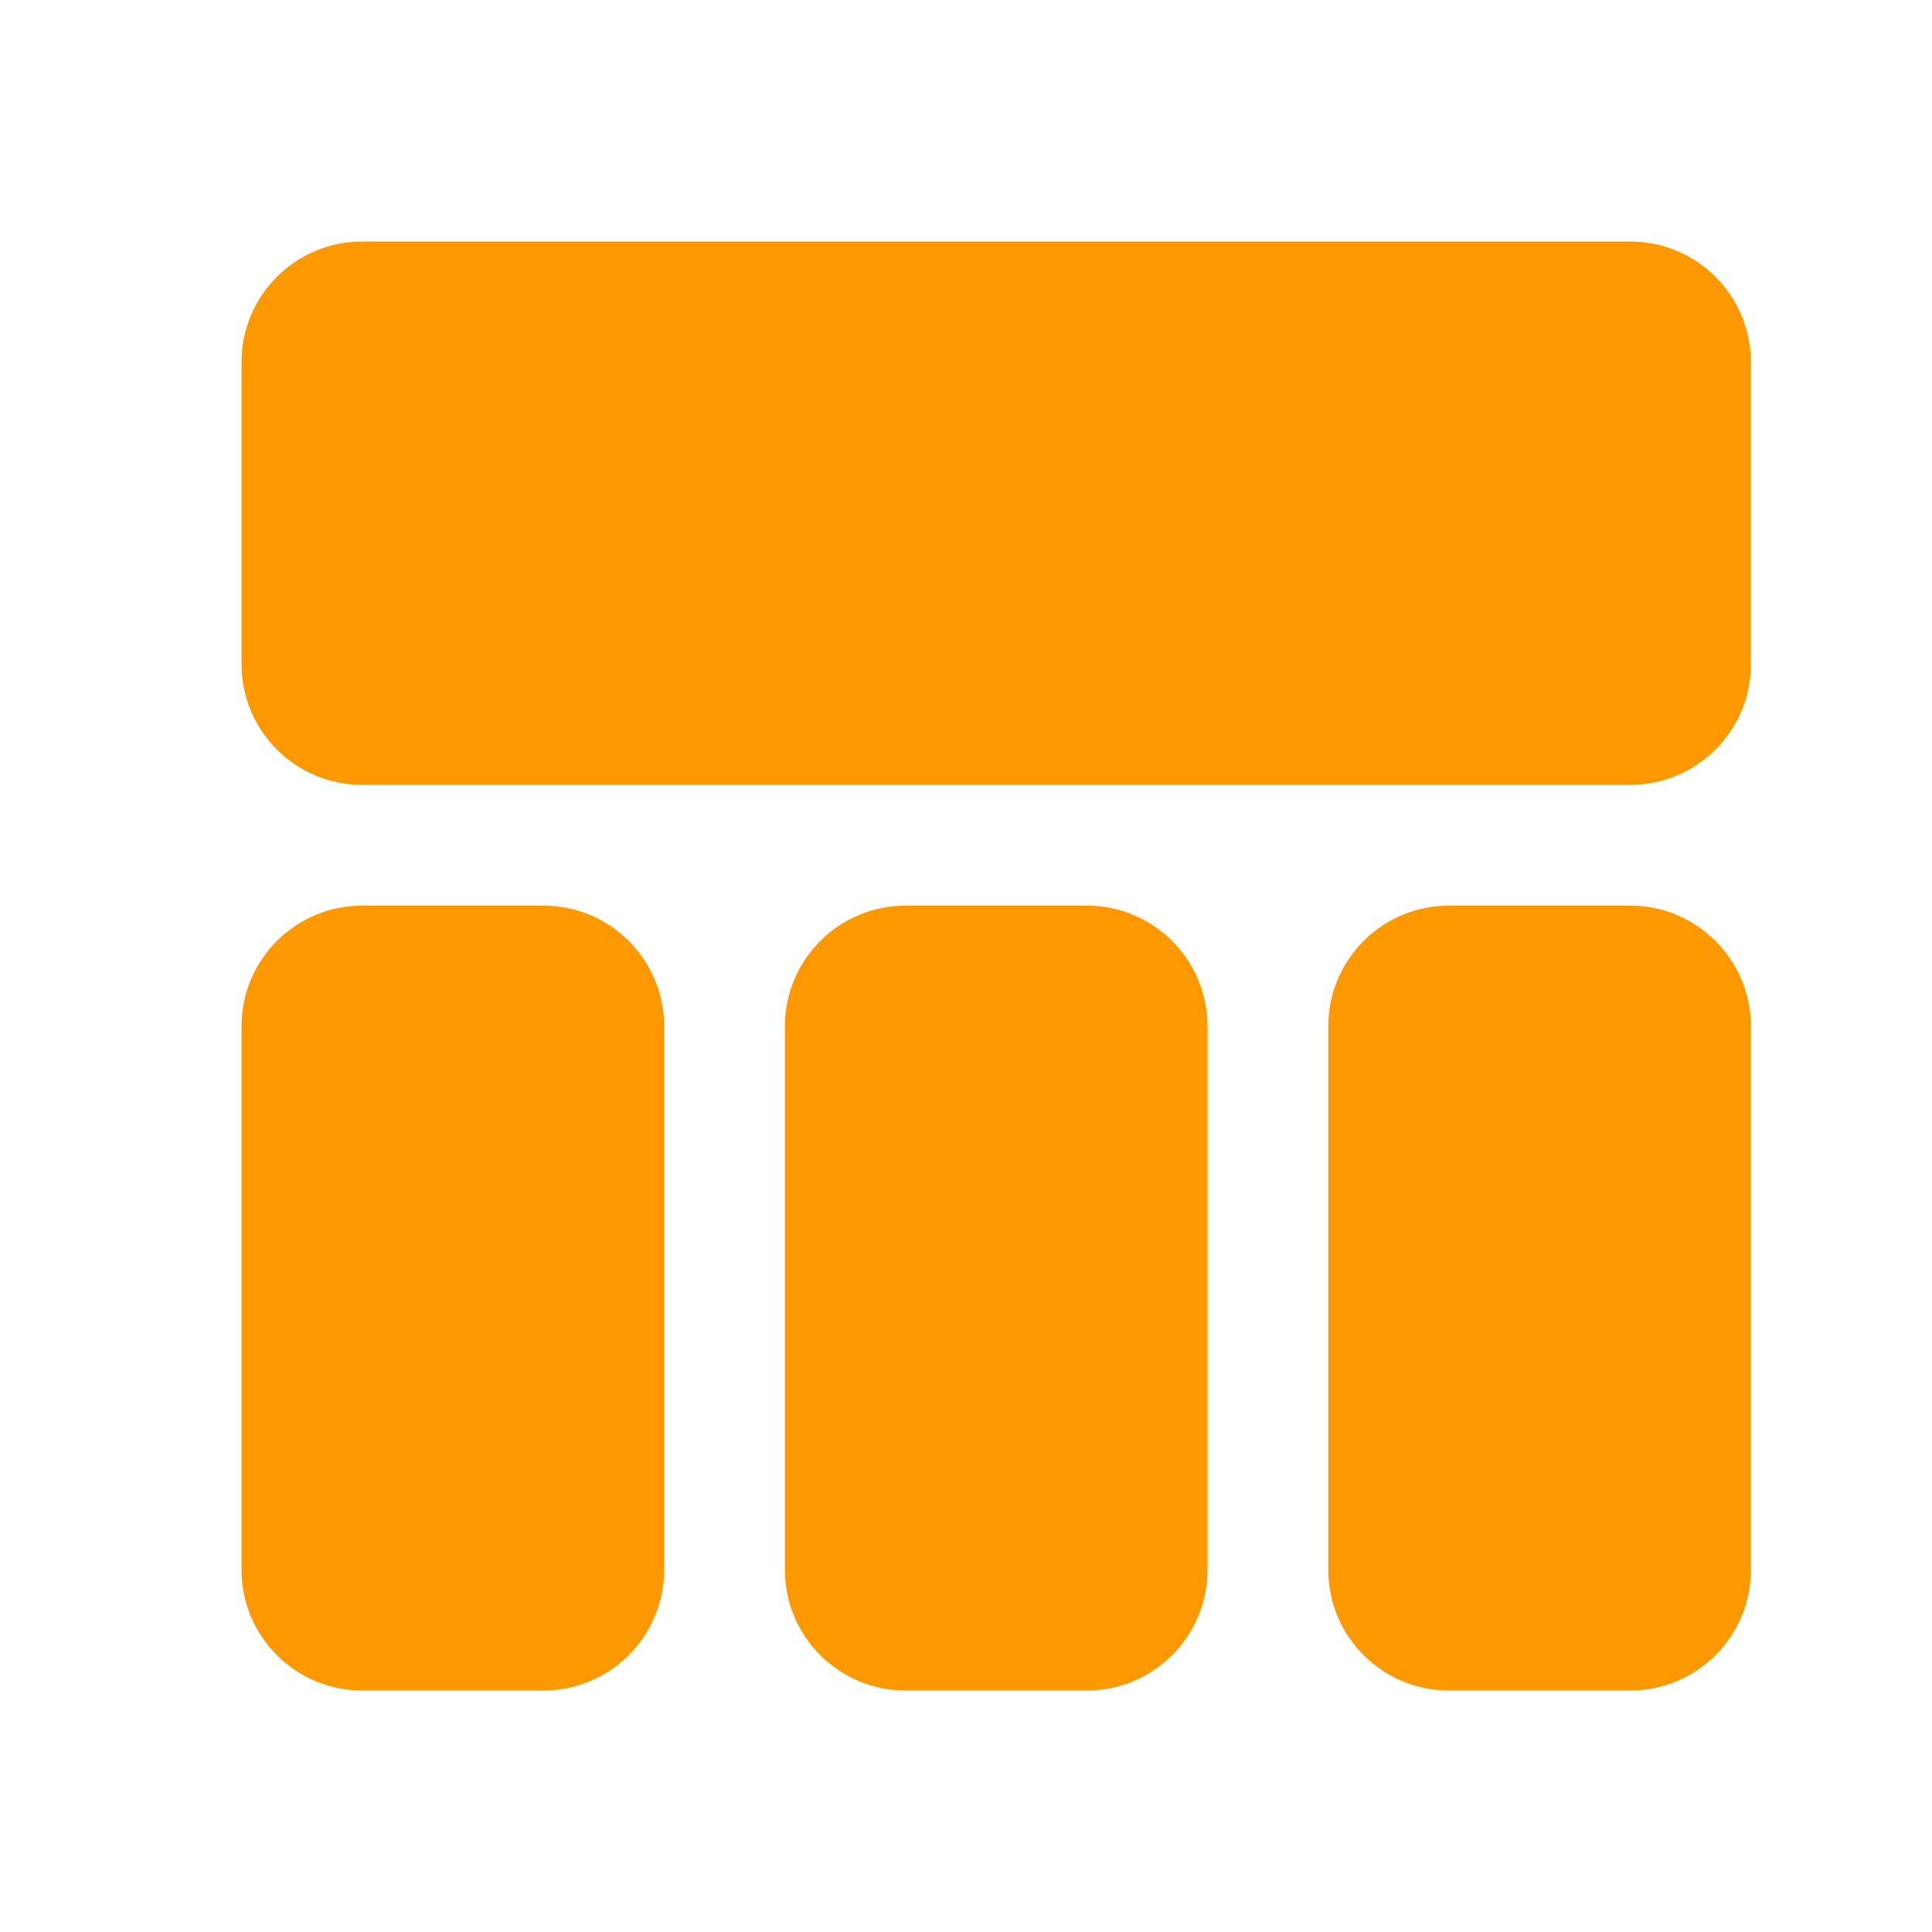 <?xml version="1.0" encoding="UTF-8"?> <svg xmlns="http://www.w3.org/2000/svg" width="32" height="32" viewBox="0 0 32 32" fill="none"> <path d="M4 6C4 4.895 4.895 4 6 4H27C28.105 4 29 4.895 29 6V11C29 12.105 28.105 13 27 13H6C4.895 13 4 12.105 4 11V6Z" fill="#FE9800"></path> <path d="M4 17C4 15.895 4.895 15 6 15H9C10.105 15 11 15.895 11 17V26C11 27.105 10.105 28 9 28H6C4.895 28 4 27.105 4 26V17Z" fill="#FE9800"></path> <path d="M13 17C13 15.895 13.895 15 15 15H18C19.105 15 20 15.895 20 17V26C20 27.105 19.105 28 18 28H15C13.895 28 13 27.105 13 26V17Z" fill="#FE9800"></path> <path d="M22 17C22 15.895 22.895 15 24 15H27C28.105 15 29 15.895 29 17V26C29 27.105 28.105 28 27 28H24C22.895 28 22 27.105 22 26V17Z" fill="#FE9800"></path> </svg> 